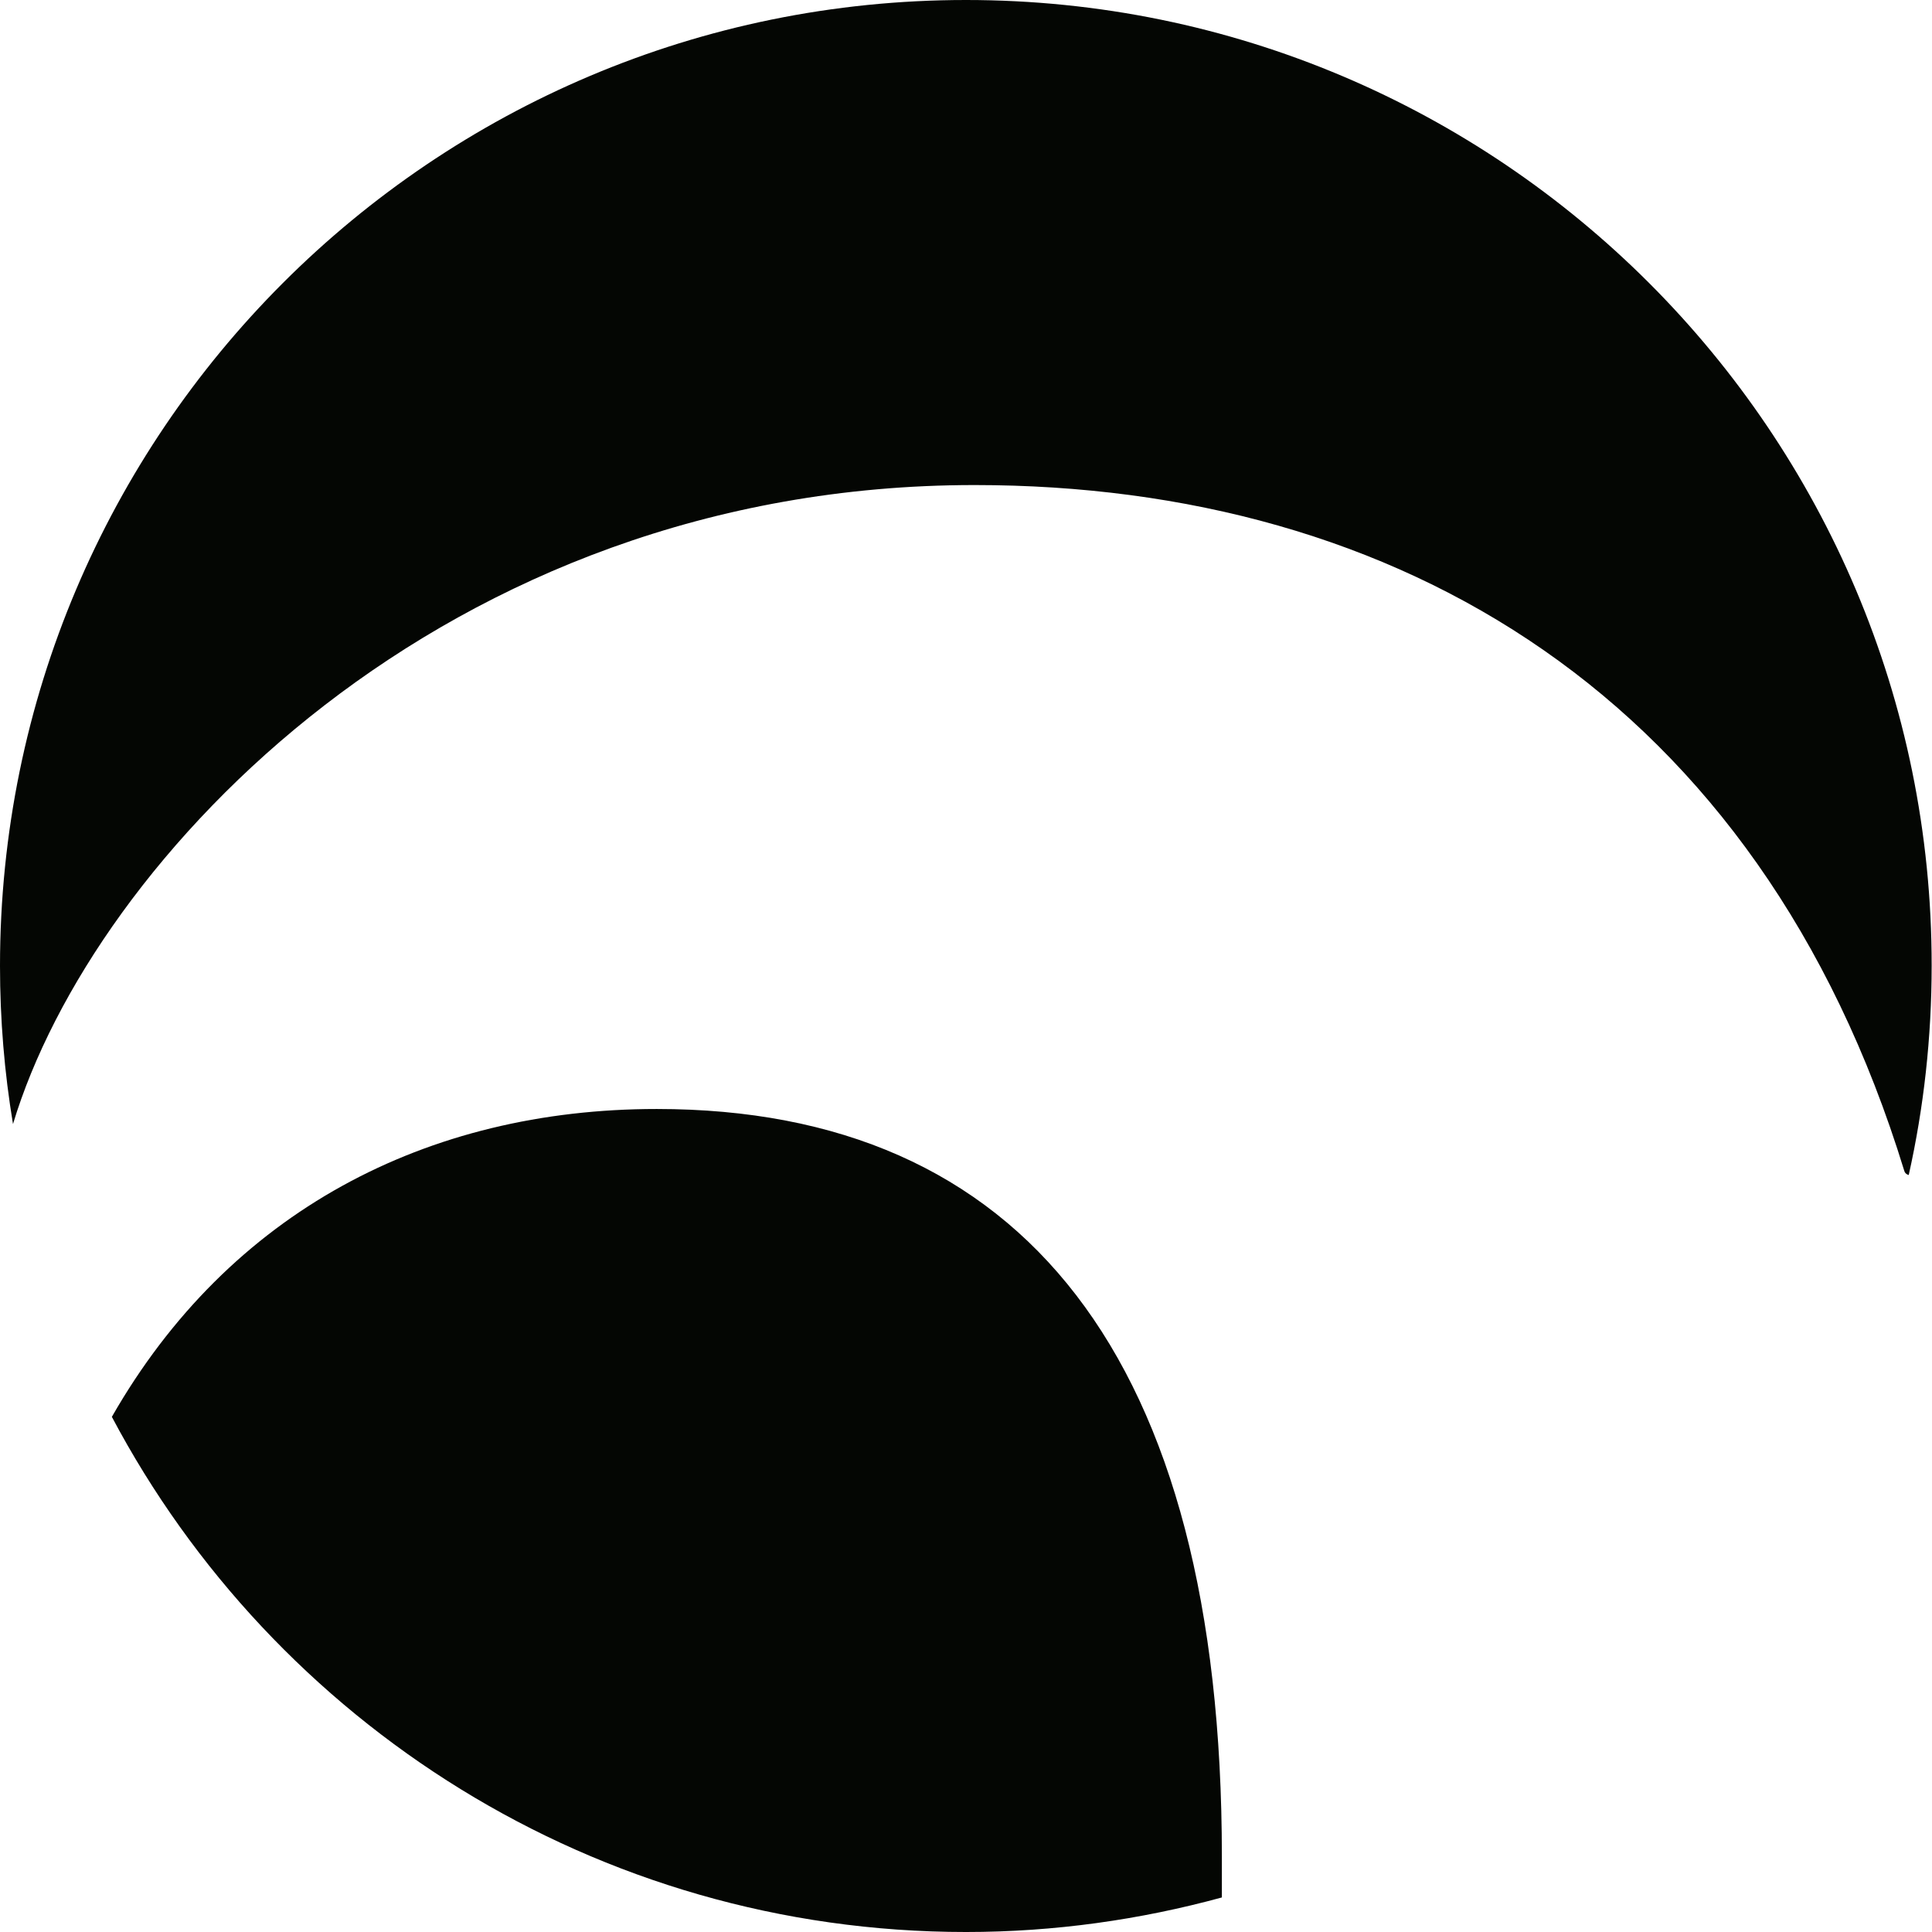 <?xml version="1.0" encoding="UTF-8"?>
<svg data-bbox="0 0 56.47 56.48" viewBox="0 0 56.48 56.48" xmlns="http://www.w3.org/2000/svg" data-type="color">
    <g>
        <path fill="#040603" d="M28.49 14.18c12.38 0 22.93 6.19 27.18 20.05.02.07.08.11.13.12.44-1.97.67-4.02.67-6.12C56.48 12.64 43.83 0 28.24 0S0 12.64 0 28.24c0 1.57.13 3.12.38 4.62 2.33-7.74 12.59-18.68 28.11-18.68" data-color="1"/>
        <path fill="#040603" d="M35.72 54.27c0-14.62-5.85-21.85-16.52-21.85-6.72 0-12.5 3-15.93 9 4.74 8.95 14.14 15.06 24.97 15.06 2.59 0 5.1-.36 7.48-1.01z" data-color="1"/>
    </g>
</svg>
